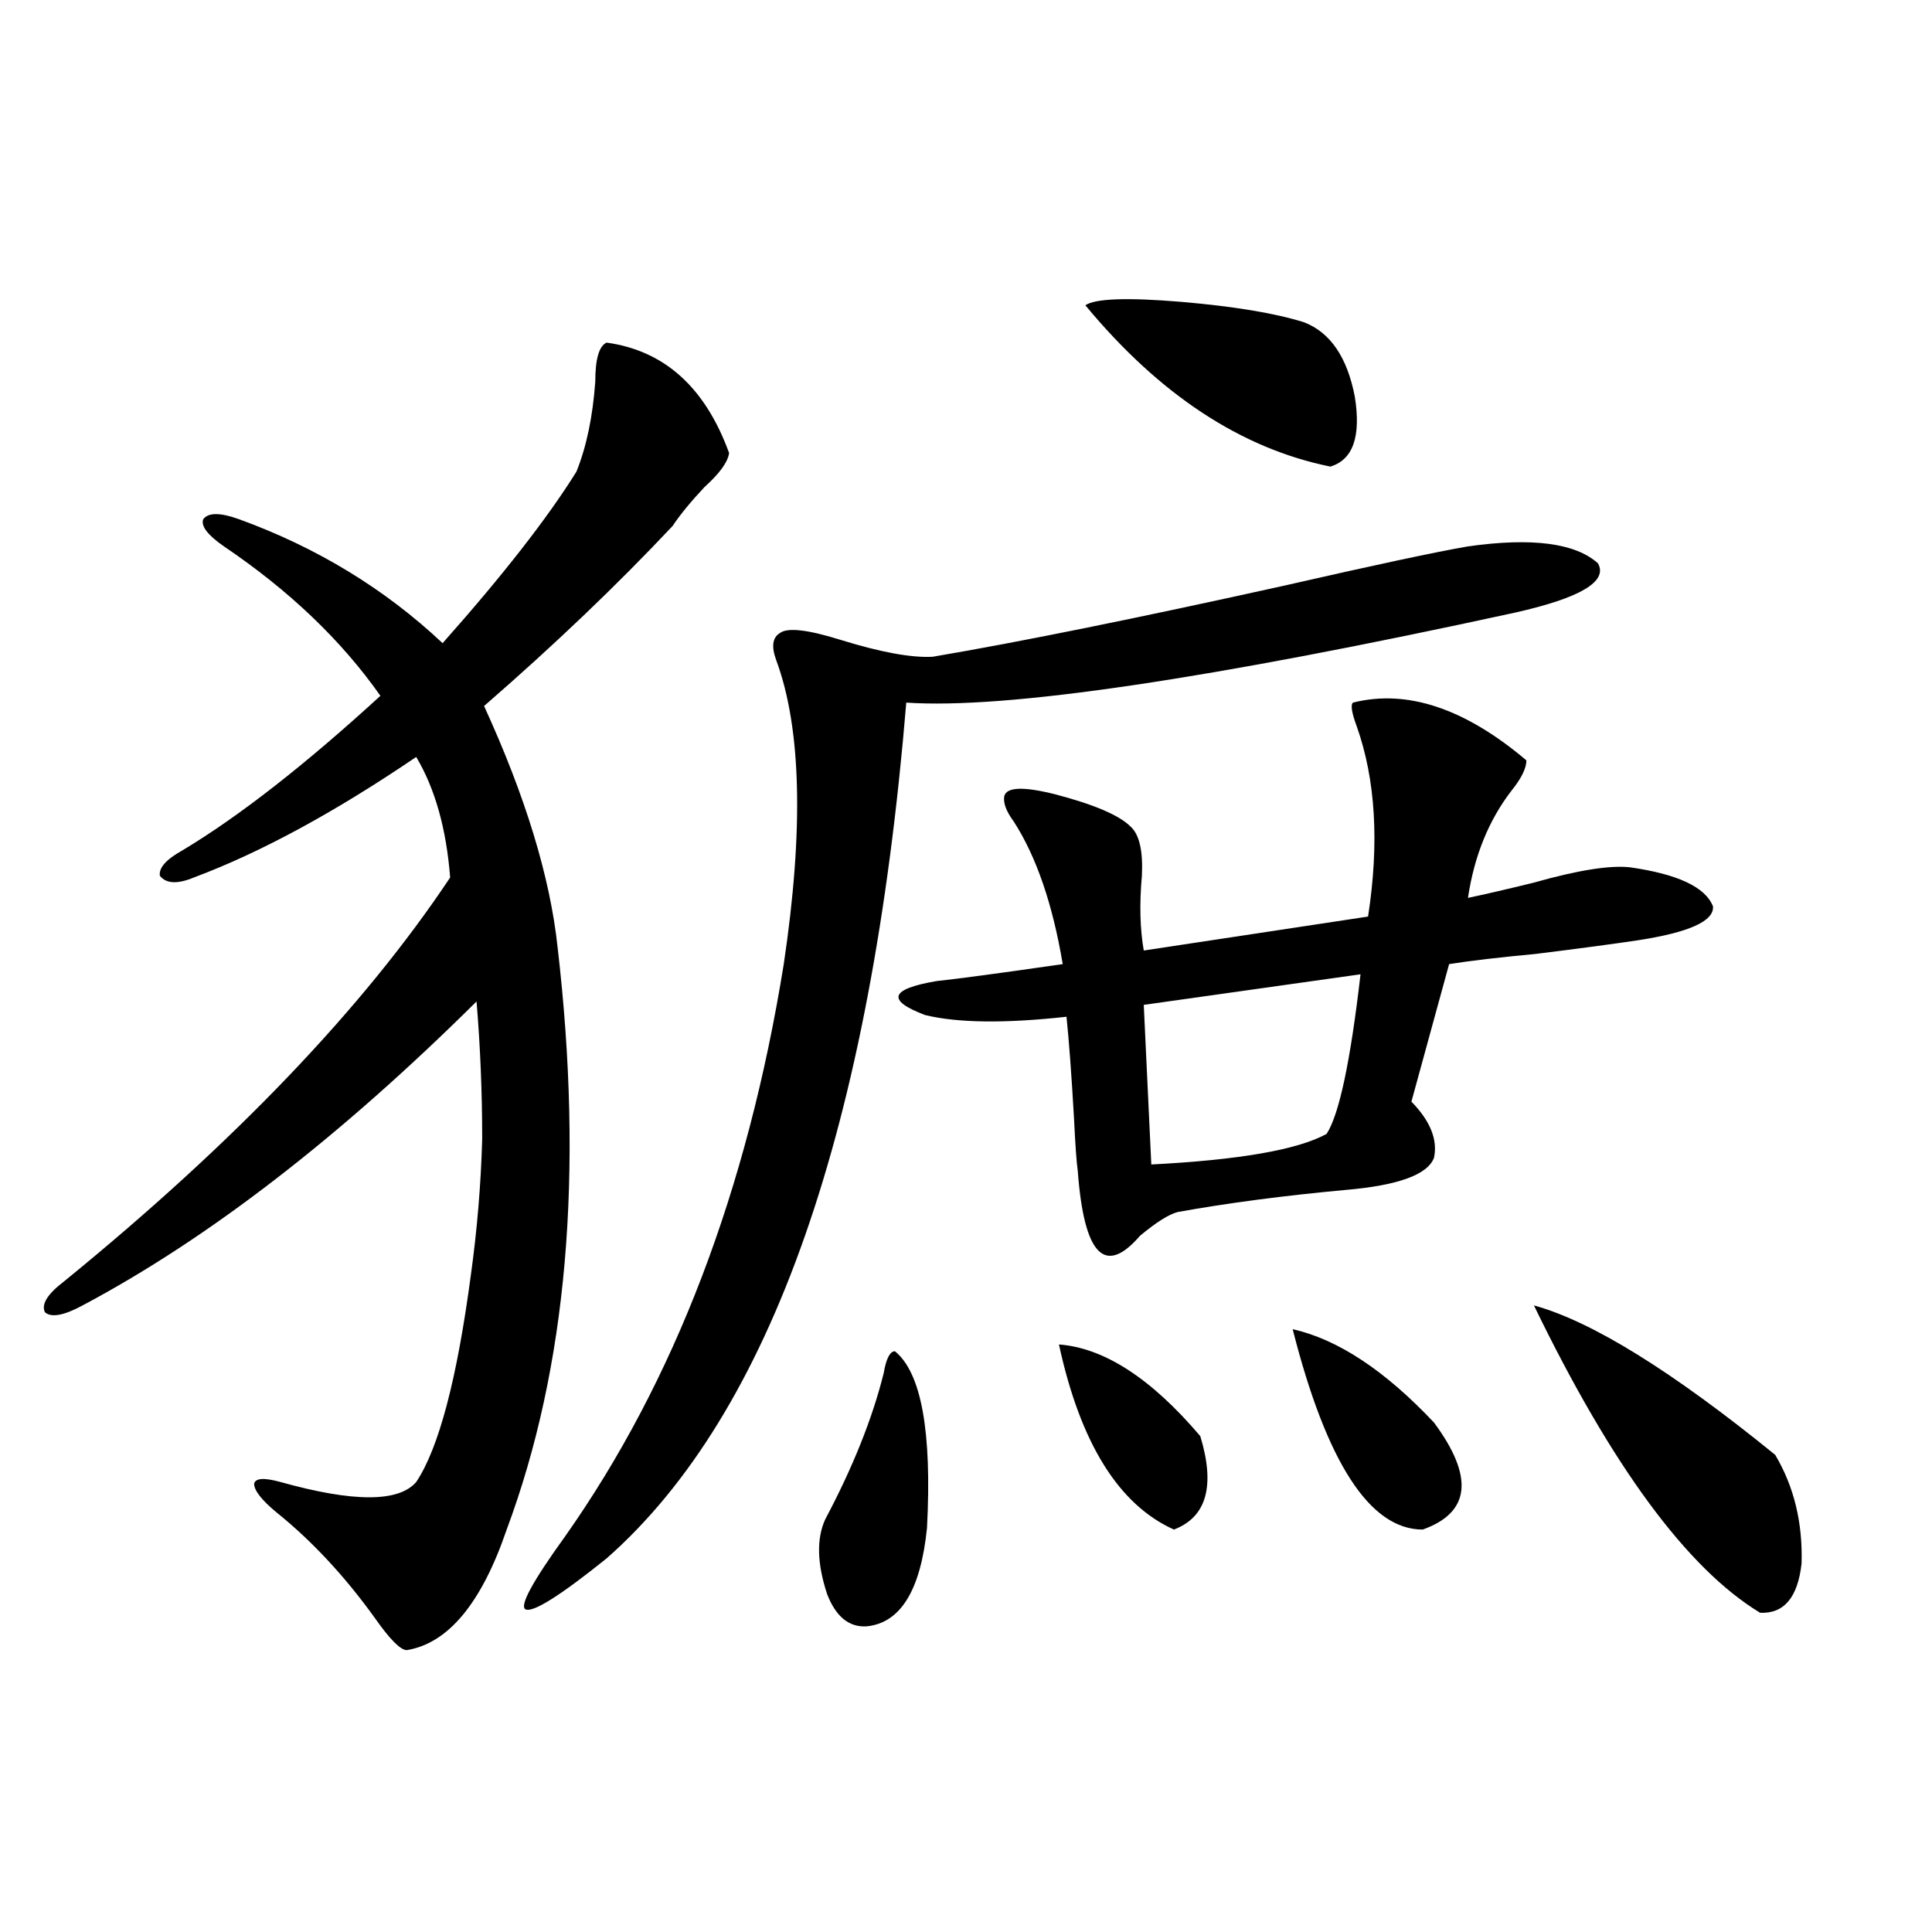 <?xml version="1.0" encoding="utf-8"?>
<!-- Generator: Adobe Illustrator 16.0.0, SVG Export Plug-In . SVG Version: 6.00 Build 0)  -->
<!DOCTYPE svg PUBLIC "-//W3C//DTD SVG 1.1//EN" "http://www.w3.org/Graphics/SVG/1.1/DTD/svg11.dtd">
<svg version="1.1" id="图层_1" xmlns="http://www.w3.org/2000/svg" xmlns:xlink="http://www.w3.org/1999/xlink" x="0px" y="0px"
	 width="1000px" height="1000px" viewBox="0 0 1000 1000" enable-background="new 0 0 1000 1000" xml:space="preserve">
<path d="M313.968,177.34c29.908,4.106,51.051,23.154,63.413,57.129c-0.655,4.697-4.878,10.547-12.683,17.578
	c-7.164,7.622-12.683,14.365-16.585,20.215c-28.627,30.473-61.142,61.523-97.559,93.164c21.463,46.884,34.146,88.481,38.048,124.805
	c13.658,117.197,4.878,217.68-26.341,301.465c-13.018,38.095-30.243,58.887-51.706,62.402c-3.262,0-8.78-5.576-16.585-16.699
	c-15.609-21.67-32.529-39.839-50.73-54.492c-7.805-6.441-11.707-11.426-11.707-14.941c0.641-2.925,5.198-3.213,13.658-0.879
	c37.713,10.547,61.127,10.547,70.242,0c11.707-17.578,21.128-53.311,28.292-107.227c3.247-23.428,5.198-46.87,5.854-70.313
	c0-24.019-0.976-47.749-2.927-71.191C175.755,588.668,107.784,641.114,42.755,675.68c-9.756,5.273-16.265,6.455-19.512,3.516
	c-1.951-4.092,1.296-9.366,9.756-15.82c88.443-72.07,155.118-141.792,199.995-209.18c-1.951-25.186-7.805-45.991-17.561-62.402
	c-42.285,28.716-80.653,49.521-115.119,62.402c-8.46,3.516-14.313,3.227-17.561-0.879c-0.655-4.092,3.247-8.487,11.707-13.184
	c29.268-17.578,63.413-44.234,102.437-79.98c-20.167-28.702-47.163-54.492-80.974-77.344c-8.46-5.85-12.042-10.547-10.731-14.063
	c2.592-3.516,8.78-3.516,18.536,0c40.319,14.653,75.44,36.035,105.363,64.16c31.219-35.156,54.298-64.737,69.267-88.77
	c5.198-12.881,8.445-28.413,9.756-46.582C308.114,185.841,310.065,179.098,313.968,177.34z M759.811,282.809
	c33.17-4.683,55.608-1.758,67.315,8.789c5.198,9.38-9.115,17.88-42.926,25.488c-158.7,34.58-263.743,50.098-315.114,46.582
	c-18.216,220.317-69.922,367.973-155.118,442.969c-24.069,19.336-38.048,28.125-41.95,26.367
	c-3.262-1.758,3.567-14.351,20.487-37.793c56.584-80.269,94.297-178.995,113.168-296.191c10.396-69.722,9.101-122.168-3.902-157.324
	c-2.606-7.031-1.951-11.714,1.951-14.063c3.902-2.925,14.299-1.758,31.219,3.516c20.808,6.455,36.737,9.38,47.804,8.789
	c44.877-7.608,105.684-19.913,182.435-36.914C711.352,292.477,742.891,285.748,759.811,282.809z M463.232,699.41
	c13.658,11.137,19.177,41.611,16.585,91.406c-3.262,32.231-13.658,49.219-31.219,50.977c-9.115,0.577-15.944-4.985-20.487-16.699
	c-5.213-15.82-5.533-28.702-0.976-38.672c14.299-26.944,24.39-52.144,30.243-75.586C458.675,703.228,460.626,699.41,463.232,699.41z
	 M700.3,363.668c27.957-7.031,57.88,2.939,89.754,29.883c0,4.106-2.606,9.38-7.805,15.82
	c-11.707,15.244-19.191,33.701-22.438,55.371c8.445-1.758,19.832-4.395,34.146-7.91c22.759-6.441,39.344-9.077,49.755-7.91
	c24.71,3.516,39.023,10.259,42.926,20.215c0.641,7.622-12.362,13.486-39.023,17.578c-11.707,1.758-29.268,4.106-52.682,7.031
	c-18.871,1.758-33.825,3.516-44.877,5.273l-19.512,71.191c9.756,9.97,13.658,19.638,11.707,29.004
	c-3.262,8.789-18.536,14.365-45.853,16.699c-31.874,2.939-60.821,6.743-86.827,11.426c-4.558,1.181-11.066,5.273-19.512,12.305
	c-18.216,21.094-28.947,9.97-32.194-33.398c-0.655-4.683-1.311-13.76-1.951-27.246c-1.311-22.852-2.606-40.43-3.902-52.734
	c-31.874,3.516-56.264,3.227-73.169-0.879c-20.167-7.608-18.216-13.472,5.854-17.578c11.052-1.167,32.835-4.092,65.364-8.789
	c-5.213-31.05-13.658-55.659-25.365-73.828c-3.902-5.273-5.533-9.668-4.878-13.184c1.296-4.683,10.076-4.971,26.341-0.879
	c20.152,5.273,33.17,10.849,39.023,16.699c4.543,4.106,6.494,12.607,5.854,25.488c-1.311,14.653-0.976,27.548,0.976,38.672
	l116.095-17.578c5.854-38.081,3.902-70.889-5.854-98.438C699.645,368.942,698.989,364.849,700.3,363.668z M548.108,695.895
	c23.414,1.758,47.804,17.578,73.169,47.461c7.805,25.791,3.247,41.899-13.658,48.34C578.992,778.814,559.16,746.871,548.108,695.895
	z M561.767,158.004c5.198-3.516,21.783-4.092,49.755-1.758c27.316,2.348,48.444,5.864,63.413,10.547
	c13.658,5.273,22.438,18.169,26.341,38.672c3.247,20.517-0.976,32.52-12.683,36.035
	C642.405,232.135,600.135,204.298,561.767,158.004z M704.202,504.293l-112.192,15.82l3.902,82.617
	c45.518-2.334,75.761-7.608,90.729-15.82C693.136,576.954,698.989,549.42,704.202,504.293z M669.081,687.985
	c23.414,5.273,47.804,21.396,73.169,48.34c20.808,28.125,18.856,46.582-5.854,55.371C709.08,791.696,686.642,757.13,669.081,687.985
	z M793.956,675.68c29.908,8.212,71.538,33.989,124.875,77.344c9.756,16.411,14.299,35.156,13.658,56.25
	c-1.951,17.578-9.115,26.065-21.463,25.488C873.299,811.91,834.275,758.888,793.956,675.68z"/>
</svg>
